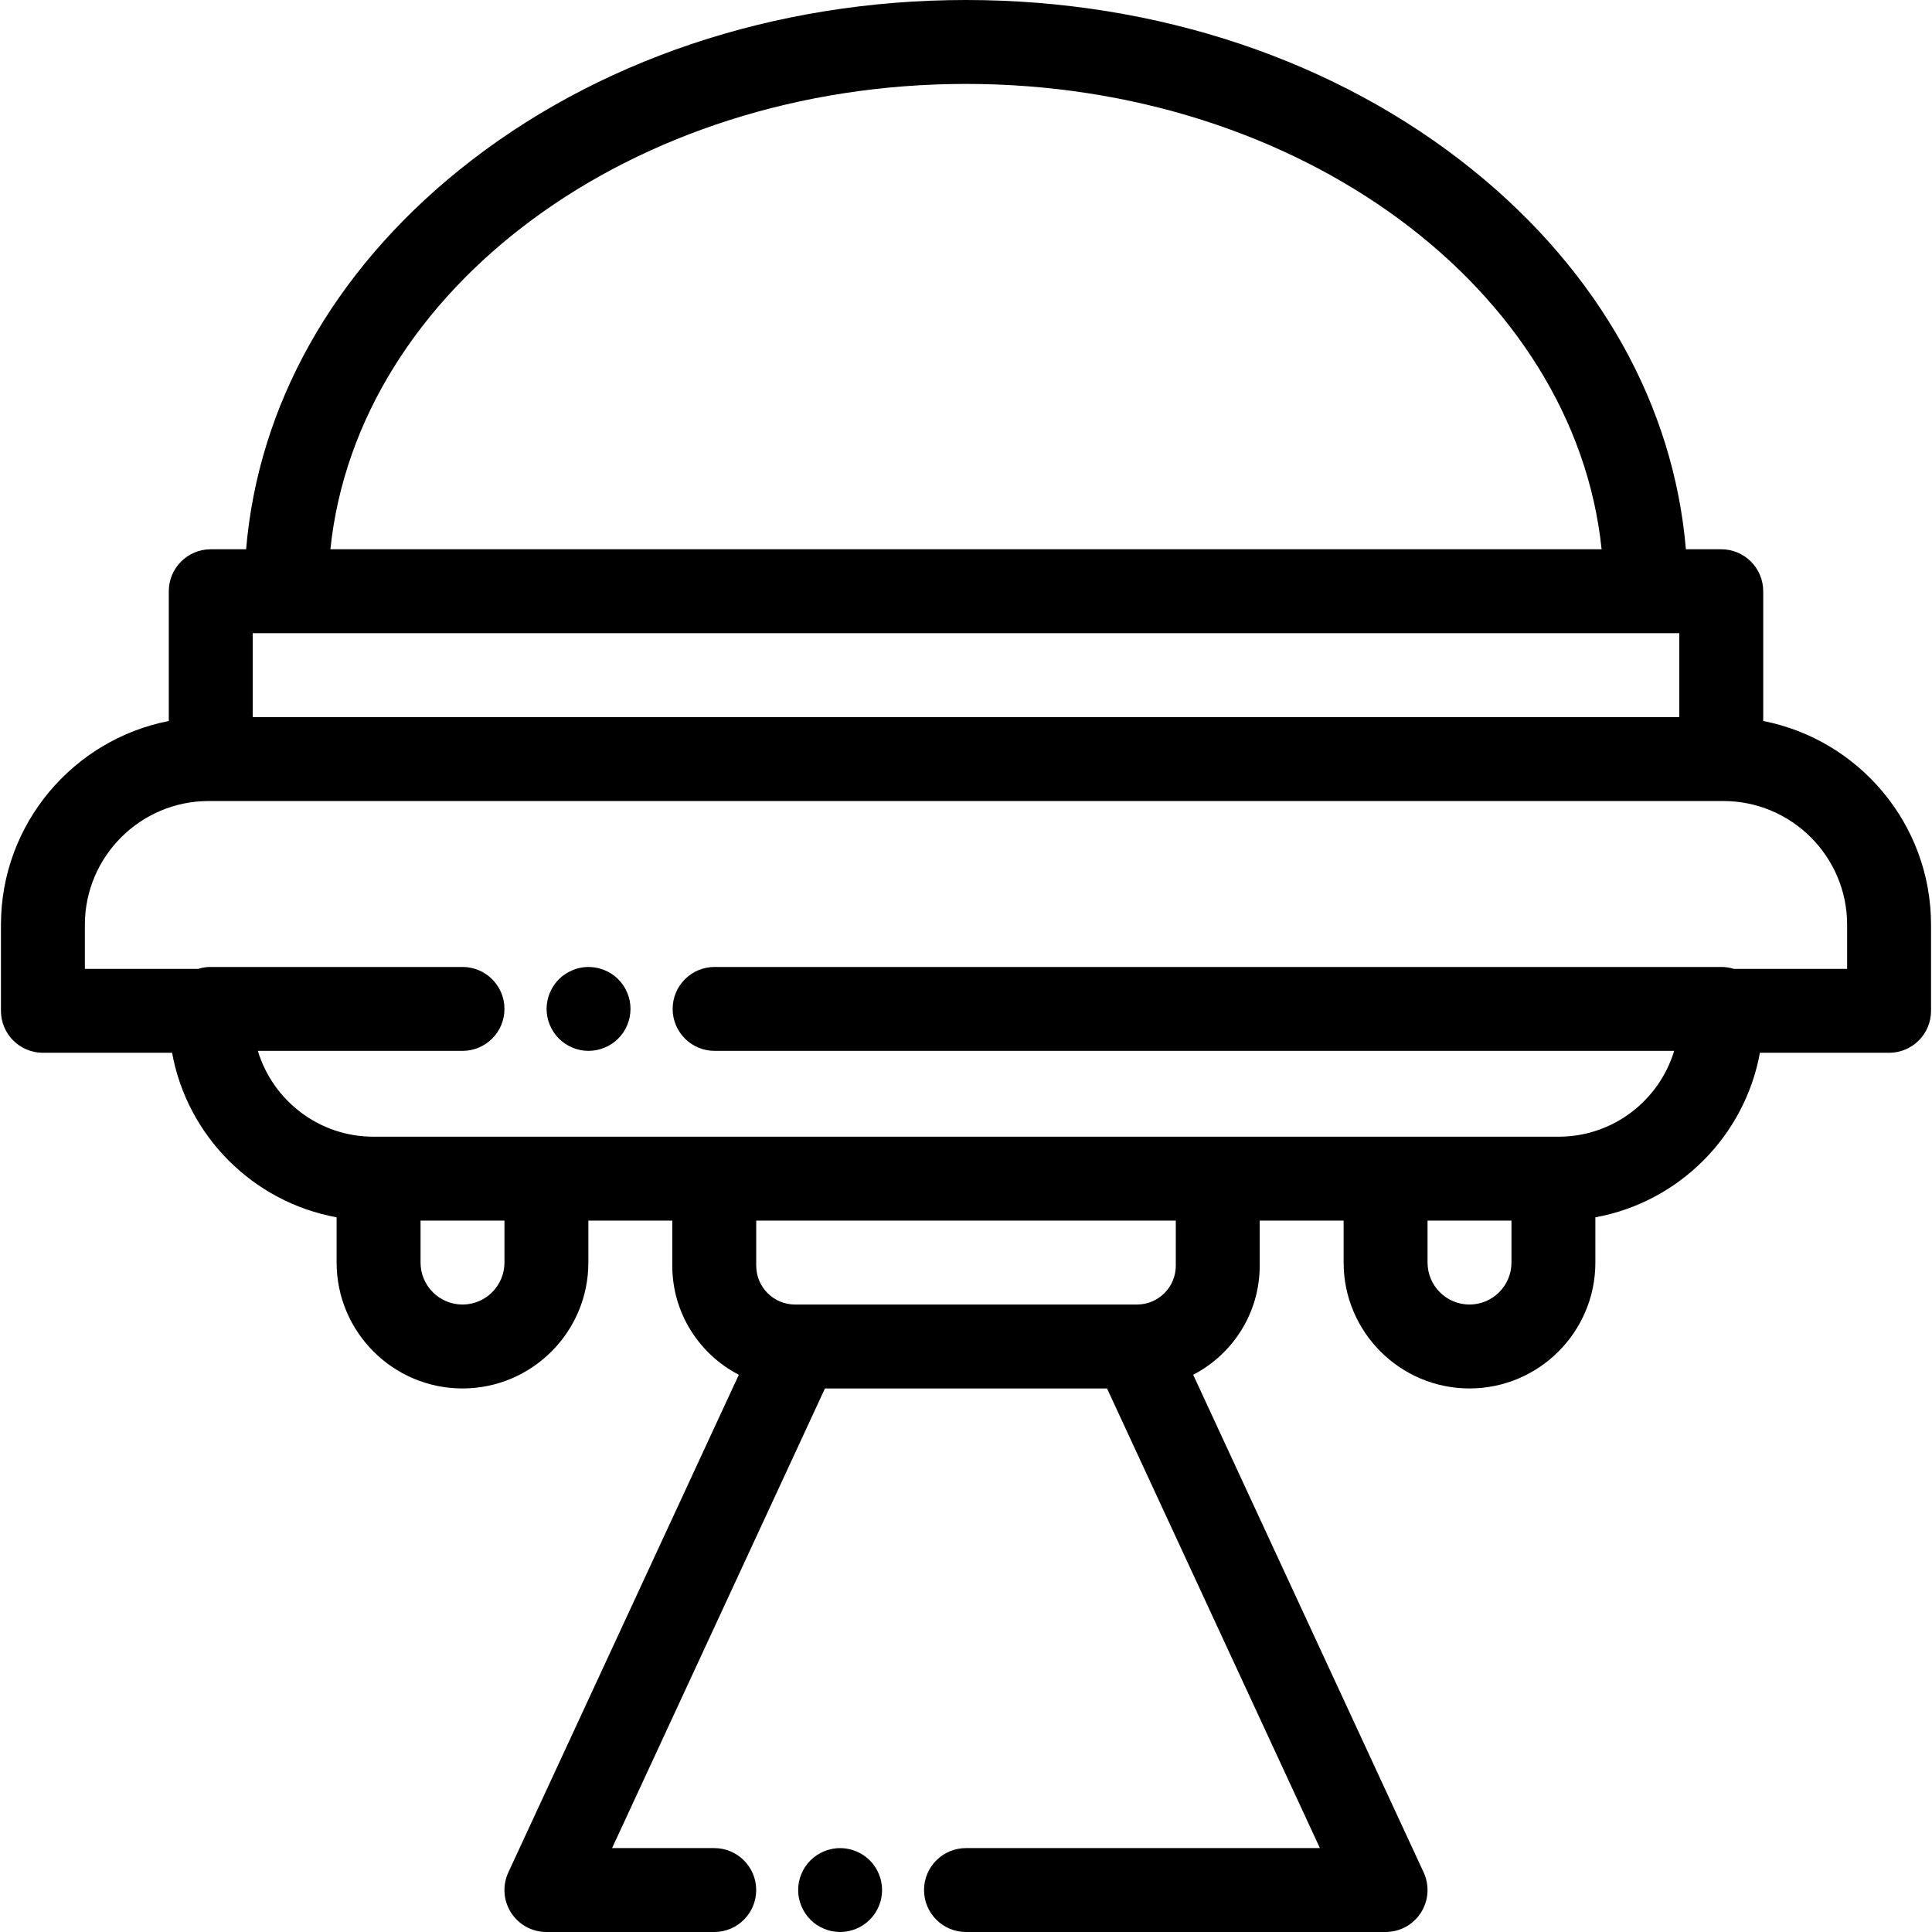 <?xml version="1.0" encoding="iso-8859-1"?>
<!-- Generator: Adobe Illustrator 19.0.0, SVG Export Plug-In . SVG Version: 6.00 Build 0)  -->
<svg version="1.1" id="Layer_1" xmlns="http://www.w3.org/2000/svg" xmlns:xlink="http://www.w3.org/1999/xlink" x="0px" y="0px"
	 viewBox="0 0 512 512" style="enable-background:new 0 0 512 512;" xml:space="preserve">
<g>
	<g>
		<path d="M467.27,191.071v-34.388c0-6.14-4.979-11.119-11.119-11.119h-9.373c-3.221-38.094-22.962-73.426-56.414-100.459
			C354.368,16.019,306.651,0,256.001,0s-98.368,16.019-134.363,45.105c-33.454,27.032-53.193,62.364-56.416,100.458H55.85
			c-6.14,0-11.119,4.979-11.119,11.119v34.388c-25.311,4.941-44.478,27.276-44.478,54.013v22.795c0,6.14,4.979,11.119,11.119,11.119
			h34.232c4.023,22.105,21.497,39.581,43.604,43.603v11.995c0,18.394,14.965,33.358,33.358,33.358
			c18.394,0,33.358-14.965,33.358-33.358v-11.119h22.239v11.952c0,12.569,7.171,23.488,17.632,28.899l-61.08,131.88
			c-1.594,3.444-1.323,7.462,0.719,10.66c2.043,3.198,5.575,5.133,9.37,5.133h44.478c6.14,0,11.119-4.979,11.119-11.119
			c0-6.14-4.979-11.119-11.119-11.119h-27.073l56.416-121.809h74.748l56.416,121.809H256c-6.14,0-11.119,4.979-11.119,11.119
			c0,6.14,4.979,11.119,11.119,11.119h111.194c3.795,0,7.328-1.935,9.37-5.133c2.044-3.198,2.314-7.217,0.719-10.66l-61.08-131.88
			c10.461-5.412,17.632-16.331,17.632-28.899v-11.952h22.239v11.119c0,18.394,14.965,33.358,33.358,33.358
			s33.358-14.965,33.358-33.358V322.6c22.105-4.022,39.581-21.497,43.604-43.603h34.232c6.14,0,11.119-4.979,11.119-11.119v-22.795
			C511.748,218.347,492.582,196.012,467.27,191.071z M256.001,22.239c88.491,0,161.316,54.371,168.443,123.325H87.557
			C94.684,76.61,167.51,22.239,256.001,22.239z M66.971,167.802h8.896h360.27h8.896v22.239H66.971V167.802z M133.687,334.595
			c0,6.131-4.988,11.119-11.119,11.119c-6.131,0-11.119-4.988-11.119-11.119v-11.119h22.239V334.595z M311.598,335.428
			c0,5.672-4.613,10.285-10.285,10.285h-0.834h-88.956h-0.834c-5.672,0-10.285-4.613-10.285-10.285v-11.952h111.194V335.428z
			 M400.554,334.595c0,6.131-4.989,11.119-11.119,11.119c-6.131,0-11.119-4.988-11.119-11.119v-11.119h22.239V334.595z
			 M489.509,256.759h-30.035c-1.05-0.328-2.166-0.506-3.324-0.506H189.378c-6.14,0-11.119,4.979-11.119,11.119
			c0,6.14,4.979,11.119,11.119,11.119h254.291c-3.969,13.143-16.185,22.745-30.606,22.745h-1.369c-0.008,0-0.014-0.001-0.021-0.001
			h-44.478c-0.008,0-0.014,0.001-0.021,0.001H322.74c-0.008,0-0.014-0.001-0.021-0.001H189.286c-0.008,0-0.014,0.001-0.021,0.001
			h-44.457H100.33h-1.39c-14.421,0-26.638-9.602-30.606-22.745h54.235c6.14,0,11.119-4.979,11.119-11.119
			c0-6.14-4.979-11.119-11.119-11.119H55.852c-1.158,0-2.274,0.178-3.324,0.506H22.493v-11.675
			c0-18.088,14.714-32.802,32.802-32.802h401.412c18.088,0,32.802,14.714,32.802,32.802V256.759z"/>
	</g>
</g>
<g>
	<g>
		<path d="M233.538,498.711c-0.132-0.711-0.355-1.412-0.633-2.089c-0.278-0.668-0.623-1.312-1.023-1.913
			c-0.399-0.613-0.866-1.18-1.379-1.691c-2.579-2.58-6.416-3.769-10.03-3.034c-0.712,0.145-1.412,0.355-2.079,0.633
			c-0.678,0.278-1.322,0.624-1.923,1.023c-0.613,0.4-1.18,0.867-1.691,1.379c-0.512,0.511-0.979,1.079-1.39,1.691
			c-0.4,0.6-0.734,1.244-1.012,1.913c-0.278,0.677-0.5,1.379-0.645,2.09s-0.21,1.445-0.21,2.168c0,0.722,0.067,1.457,0.21,2.168
			c0.145,0.712,0.367,1.412,0.645,2.09c0.278,0.667,0.624,1.312,1.023,1.913c0.4,0.612,0.867,1.179,1.379,1.69
			c0.511,0.511,1.079,0.98,1.691,1.39c0.6,0.39,1.244,0.734,1.923,1.012c0.668,0.278,1.368,0.5,2.079,0.645
			c0.712,0.145,1.446,0.211,2.168,0.211c2.924,0,5.793-1.19,7.86-3.259c0.513-0.511,0.98-1.079,1.379-1.69
			c0.4-0.6,0.745-1.245,1.023-1.913c0.278-0.678,0.5-1.379,0.634-2.09c0.145-0.713,0.222-1.447,0.222-2.168
			C233.76,500.157,233.682,499.422,233.538,498.711z"/>
	</g>
</g>
<g>
	<g>
		<path d="M166.877,265.203c-0.143-0.711-0.354-1.412-0.632-2.078c-0.278-0.678-0.624-1.322-1.024-1.923
			c-0.41-0.613-0.878-1.18-1.39-1.691c-2.579-2.58-6.416-3.77-10.03-3.035c-0.712,0.132-1.413,0.355-2.079,0.633
			c-0.678,0.278-1.322,0.624-1.923,1.023c-0.613,0.4-1.18,0.867-1.691,1.379c-0.511,0.511-0.979,1.079-1.379,1.691
			c-0.399,0.6-0.745,1.244-1.023,1.923c-0.278,0.667-0.488,1.368-0.633,2.079c-0.146,0.712-0.222,1.446-0.222,2.168
			c0,0.722,0.077,1.457,0.222,2.168c0.145,0.712,0.355,1.412,0.633,2.078c0.278,0.678,0.624,1.323,1.023,1.924
			c0.4,0.612,0.867,1.179,1.379,1.69c0.512,0.511,1.079,0.98,1.691,1.379c0.6,0.4,1.244,0.745,1.923,1.023
			c0.667,0.29,1.368,0.5,2.079,0.645c0.712,0.145,1.445,0.211,2.168,0.211c2.936,0,5.793-1.19,7.86-3.259
			c0.511-0.511,0.98-1.079,1.39-1.69c0.4-0.6,0.746-1.245,1.024-1.924c0.278-0.667,0.488-1.367,0.633-2.078
			c0.145-0.713,0.211-1.447,0.211-2.168C167.088,266.649,167.02,265.914,166.877,265.203z"/>
	</g>
</g>
<g>
</g>
<g>
</g>
<g>
</g>
<g>
</g>
<g>
</g>
<g>
</g>
<g>
</g>
<g>
</g>
<g>
</g>
<g>
</g>
<g>
</g>
<g>
</g>
<g>
</g>
<g>
</g>
<g>
</g>
</svg>
